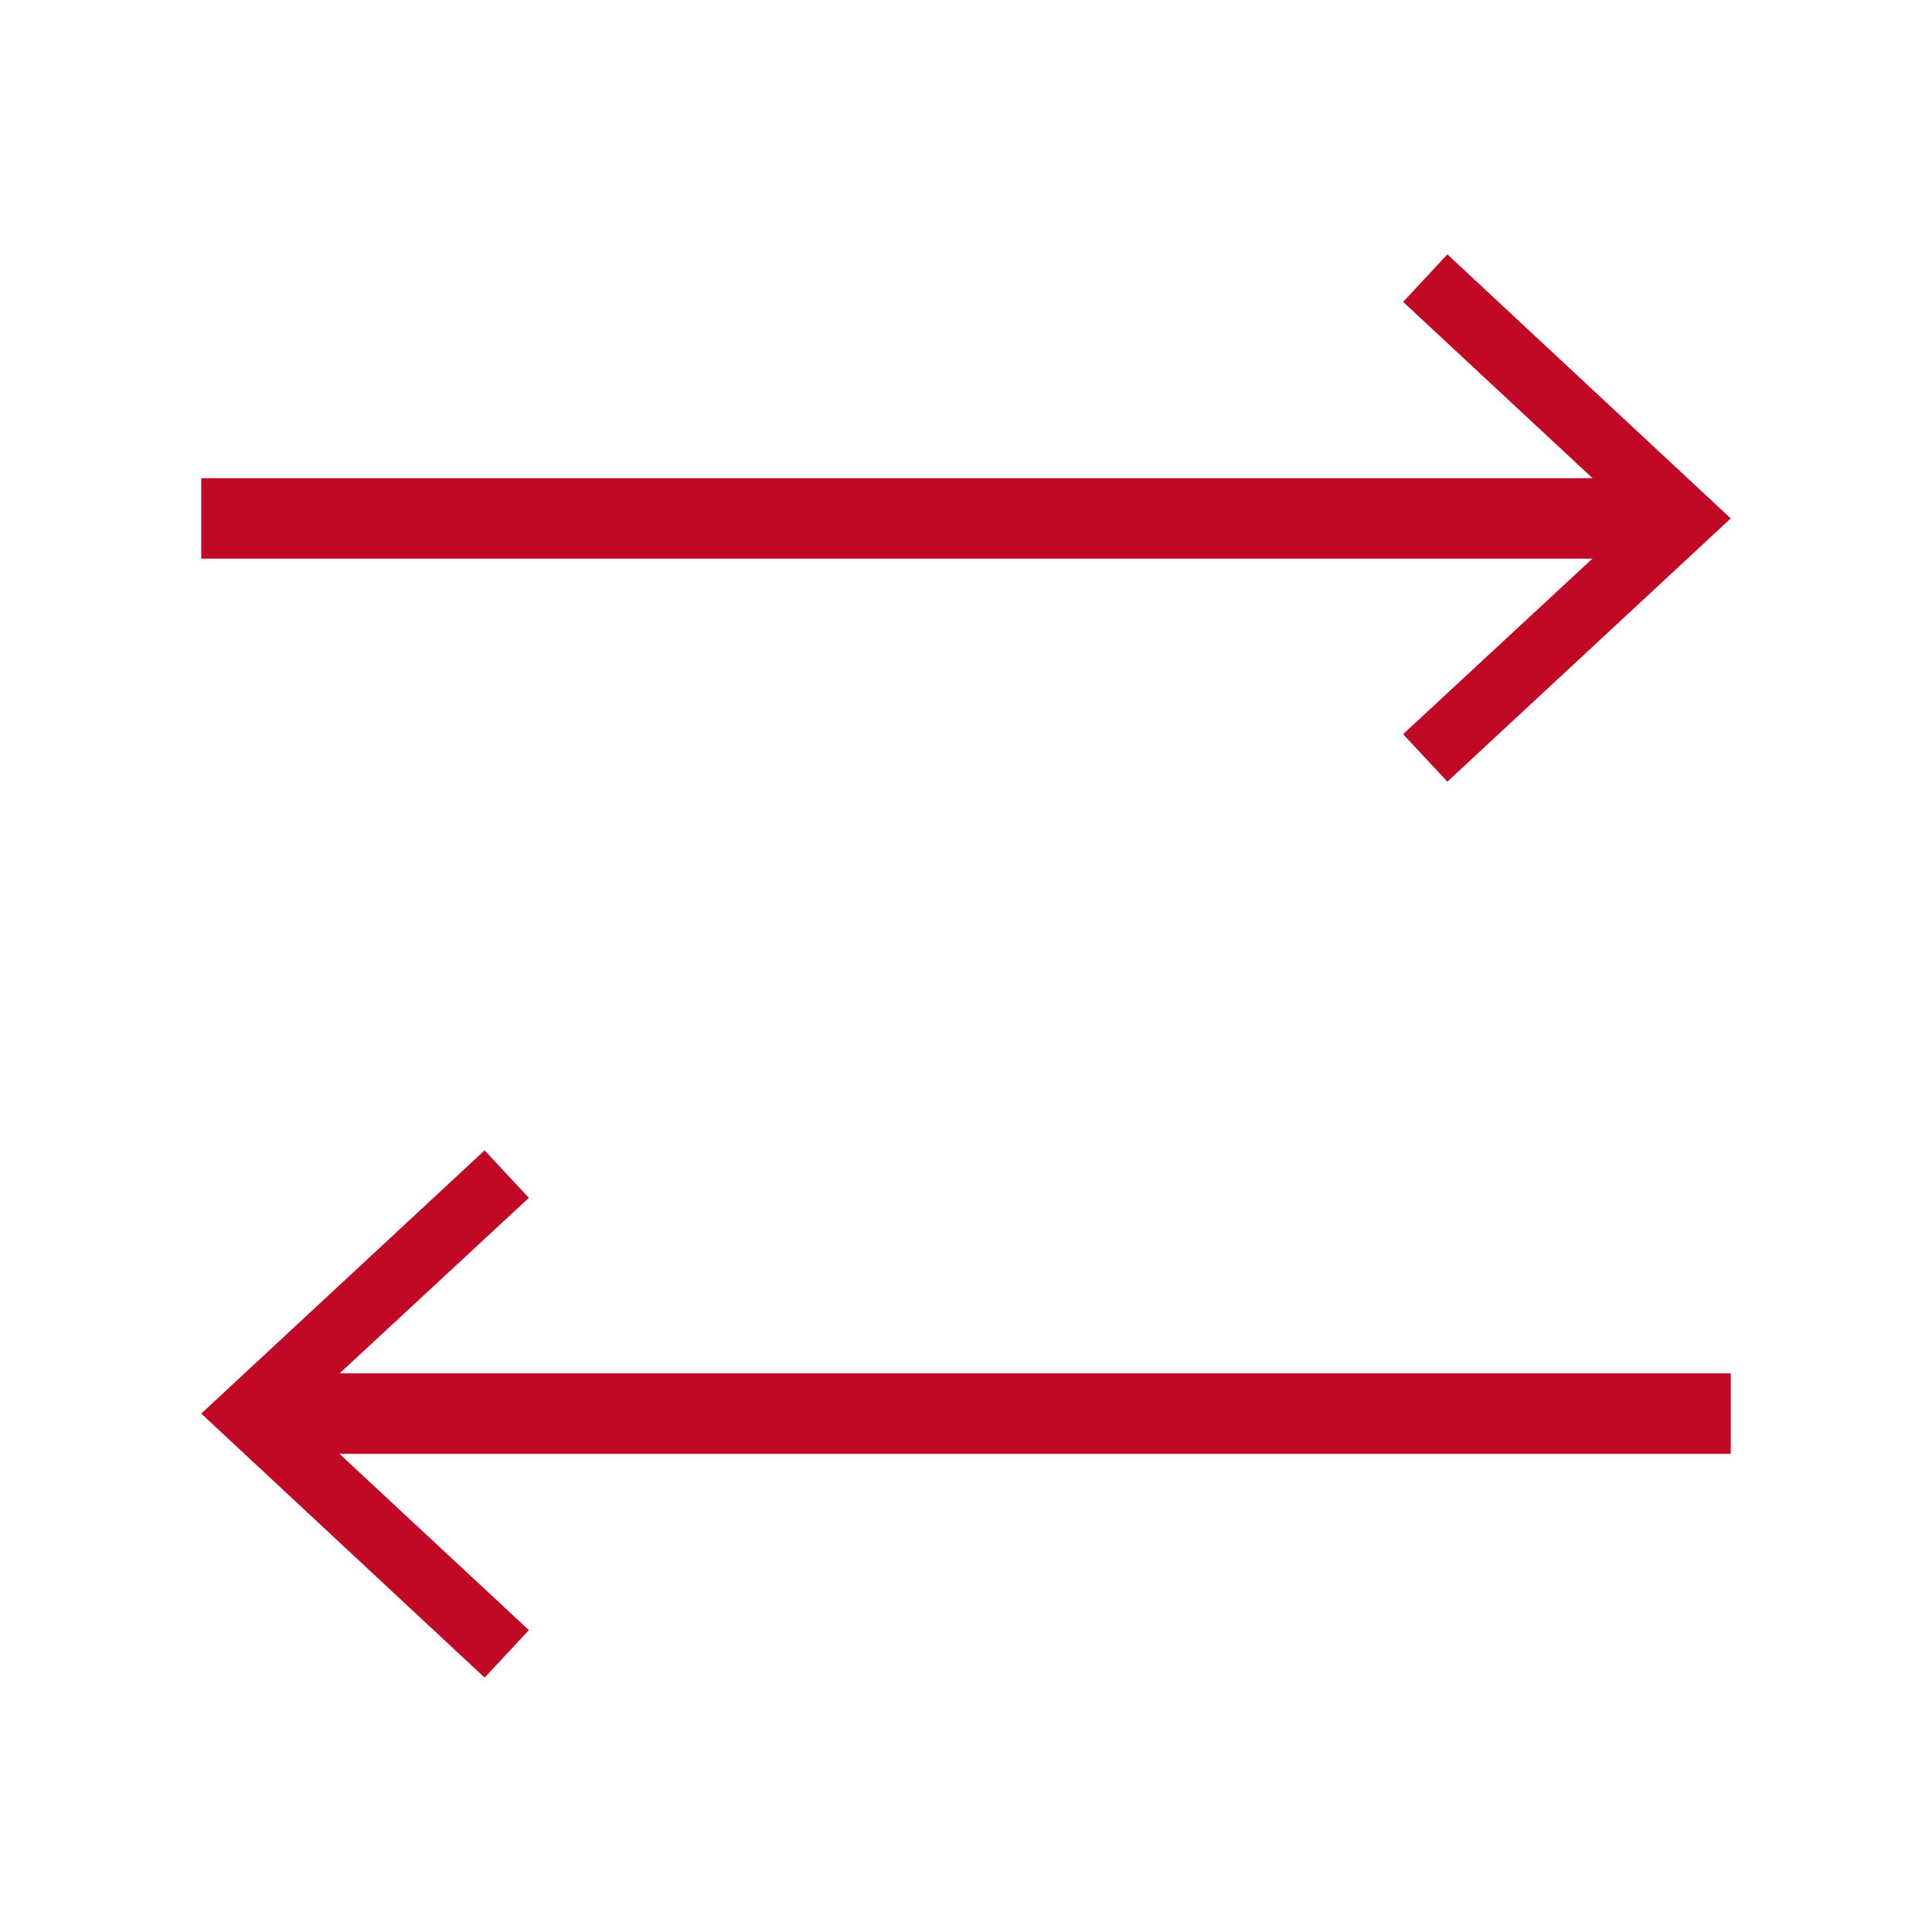 <?xml version="1.0" encoding="UTF-8"?>
<svg id="Livello_5" data-name="Livello 5" xmlns="http://www.w3.org/2000/svg" viewBox="0 0 24 24">
  <defs>
    <style>
      .cls-1 {
        fill: #c10926;
        stroke-width: 0px;
      }

      .cls-2 {
        fill: none;
        stroke: #c10926;
        stroke-miterlimit: 10;
      }
    </style>
  </defs>
  <g>
    <line class="cls-2" x1="20.63" y1="6.44" x2="2.5" y2="6.44"/>
    <polygon class="cls-1" points="17.98 3.16 17.43 3.75 20.32 6.44 17.43 9.12 17.98 9.71 21.5 6.44 17.98 3.16"/>
  </g>
  <g>
    <line class="cls-2" x1="3.37" y1="17.56" x2="21.5" y2="17.56"/>
    <polygon class="cls-1" points="6.02 20.84 6.57 20.25 3.68 17.56 6.57 14.88 6.02 14.29 2.5 17.56 6.02 20.84"/>
  </g>
</svg>